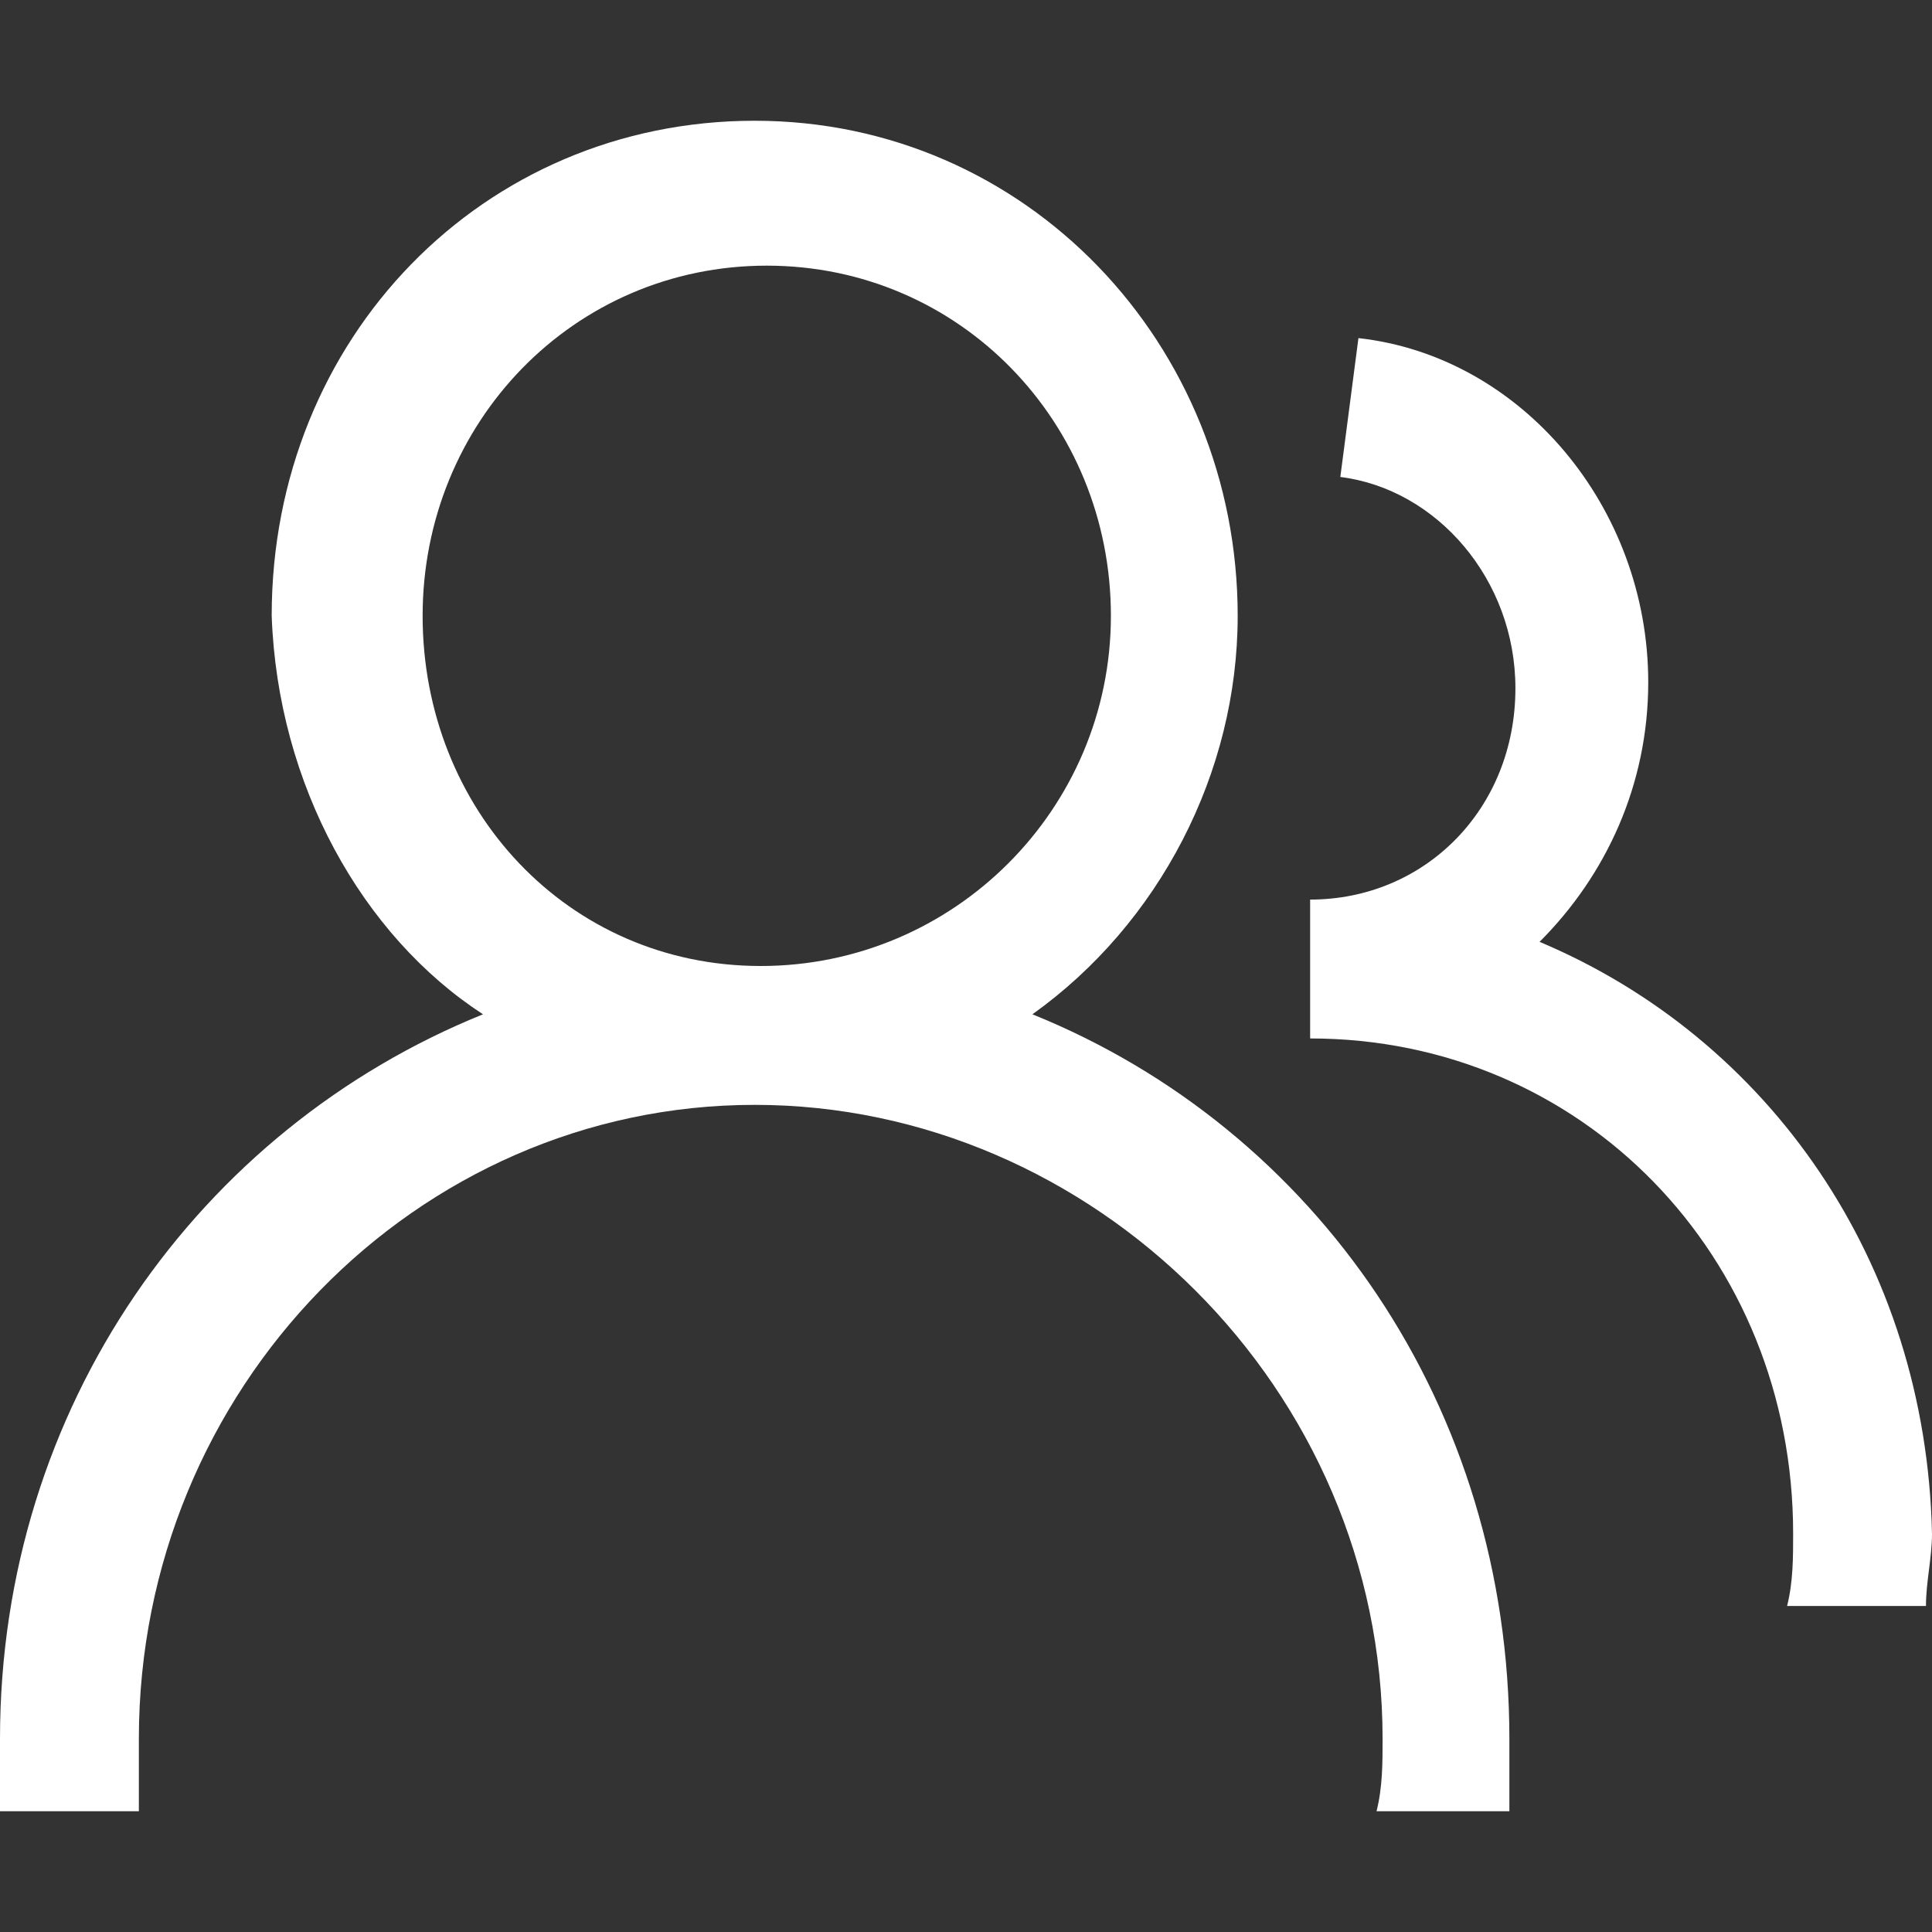 <?xml version="1.0" encoding="utf-8"?>
<!-- Generator: Adobe Illustrator 25.0.0, SVG Export Plug-In . SVG Version: 6.00 Build 0)  -->
<svg version="1.1" id="图层_1" xmlns="http://www.w3.org/2000/svg" xmlns:xlink="http://www.w3.org/1999/xlink" x="0px" y="0px"
	 viewBox="0 0 32 32" style="enable-background:new 0 0 32 32;" xml:space="preserve">
<rect x="0" y="0" width="32" height="32" fill="#333333" stroke="none"/>
<style type="text/css">
	.st0{fill:#FFFFFF;}
</style>
<g>
	<path class="st0" d="M17.1,16.8c2.1-1.5,3.4-4,3.4-6.6c0-4.5-3.5-8.2-8-8.2s-8,3.6-8,8.2C4.6,13,6,15.5,8,16.8c-4.7,1.9-8,6.5-8,12
		V30h2.3v-1.2c0-5.8,4.6-10.5,10.2-10.5S22.9,23,22.9,28.8c0,0.4,0,0.8-0.1,1.2h2.2v-1.2C25,23.3,21.8,18.7,17.1,16.8z M12.6,16
		C9.4,16,7,13.4,7,10.2s2.5-5.8,5.7-5.8s5.7,2.6,5.7,5.8S15.8,16,12.6,16z"/>
	<path class="st0" d="M25.5,15.6c1.1-1.1,1.8-2.6,1.8-4.3c0-2.9-2.1-5.4-4.8-5.7l-0.3,2.3c1.6,0.2,2.9,1.7,2.9,3.5
		c0,2-1.5,3.5-3.4,3.5v2.3c4.5,0,8,3.6,8,8.2c0,0.4,0,0.8-0.1,1.2h2.3c0-0.4,0.1-0.8,0.1-1.2C31.9,20.9,29.3,17.2,25.5,15.6z"/>
</g>
</svg>
